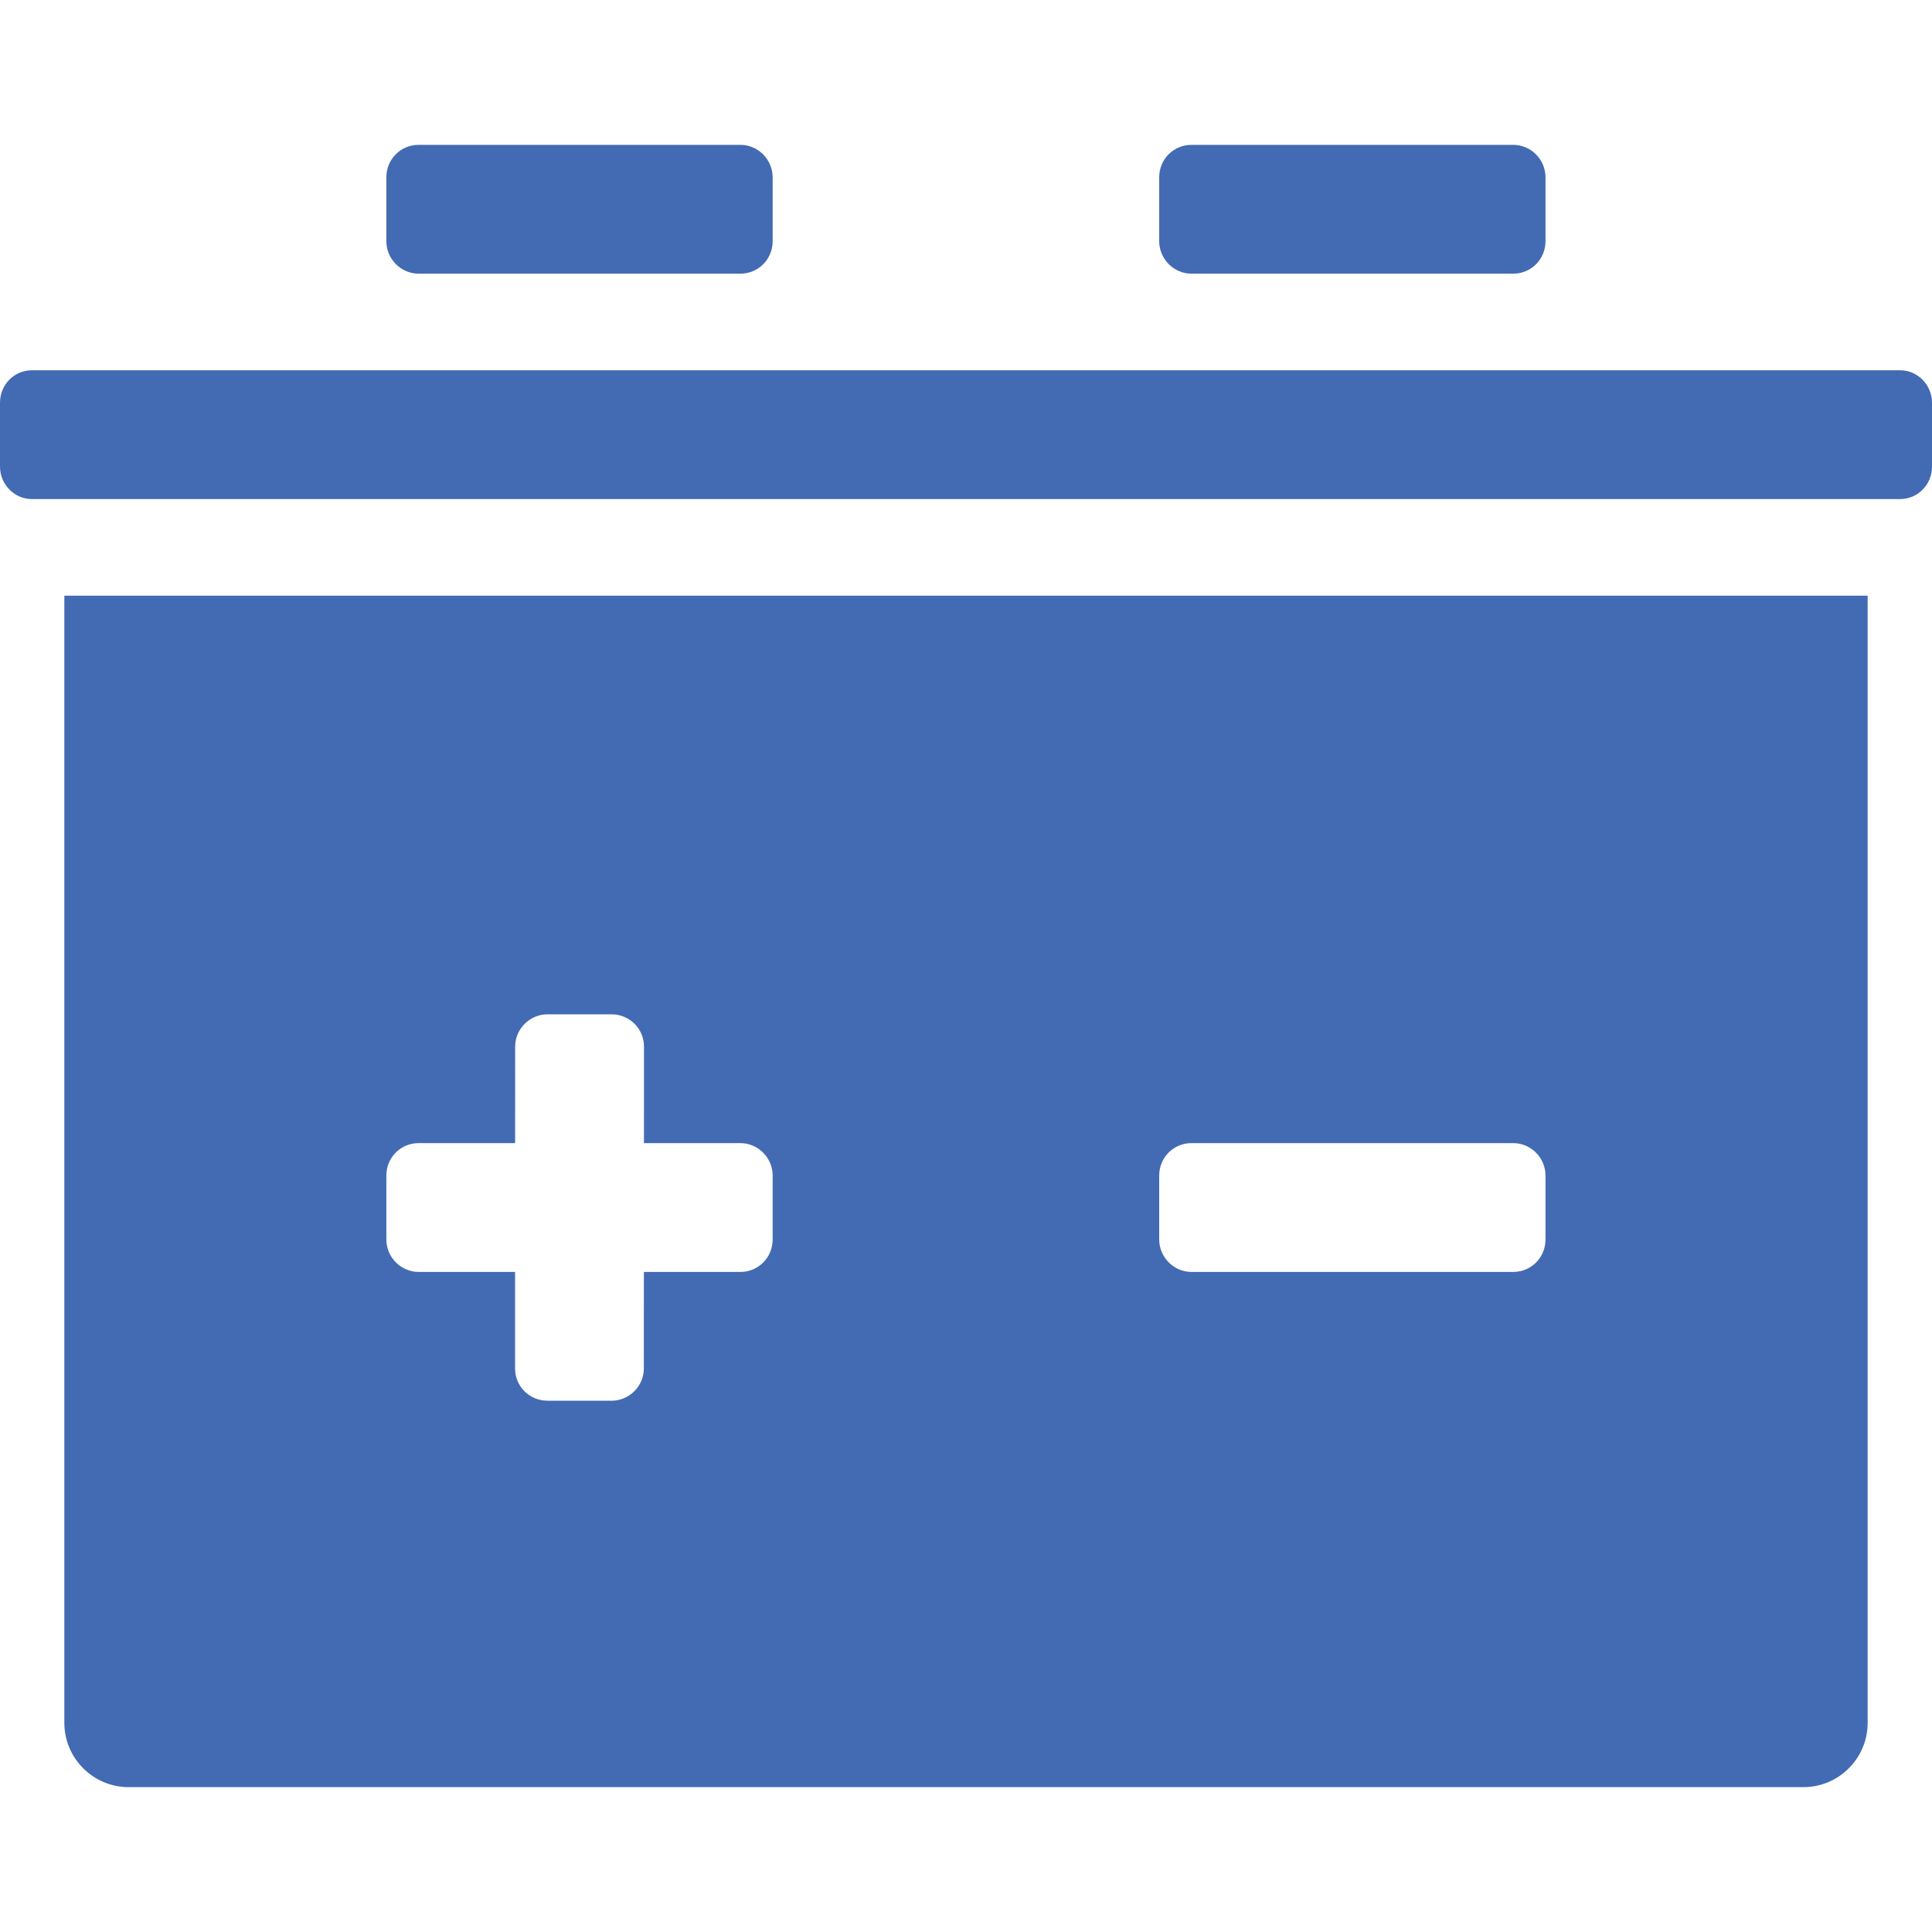 <svg width="40" height="40" viewBox="0 0 40 40" fill="none" xmlns="http://www.w3.org/2000/svg">
<g clip-path="url(#clip0_272_530)">
<path fill-rule="evenodd" clip-rule="evenodd" d="M38.668 12.333V35.668C38.668 36.404 38.071 37.001 37.335 37.001H2.665C1.929 37.001 1.332 36.404 1.332 35.668V12.333H38.668ZM10.665 23.667H8.667C8.298 23.667 7.999 23.962 7.999 24.34V25.661C7.999 26.032 8.303 26.334 8.667 26.334H10.664L10.664 28.331C10.663 28.701 10.959 29 11.336 29L12.657 29.001C13.029 29.001 13.33 28.698 13.33 28.333L13.331 26.334H15.329C15.698 26.334 15.997 26.038 15.997 25.661V24.34C15.997 23.968 15.693 23.667 15.329 23.667H13.332L13.333 21.669C13.333 21.3 13.037 21.001 12.66 21L11.339 21C10.967 21 10.666 21.303 10.666 21.668L10.665 23.667ZM24 25.661C24 26.032 24.304 26.334 24.668 26.334H31.33C31.699 26.334 31.998 26.038 31.998 25.661V24.34C31.998 23.968 31.694 23.667 31.33 23.667H24.668C24.299 23.667 24 23.962 24 24.34V25.661ZM0 9.66V8.339C0 7.961 0.296 7.666 0.661 7.666H39.339C39.701 7.666 40 7.967 40 8.339V9.66C40 10.037 39.704 10.333 39.339 10.333H0.661C0.299 10.333 0 10.031 0 9.66ZM24 4.993V3.672C24 3.294 24.299 2.999 24.668 2.999H31.33C31.694 2.999 31.998 3.3 31.998 3.672V4.993C31.998 5.37 31.699 5.666 31.33 5.666H24.668C24.304 5.666 24 5.364 24 4.993ZM7.999 4.993V3.672C7.999 3.294 8.298 2.999 8.667 2.999H15.329C15.693 2.999 15.997 3.3 15.997 3.672V4.993C15.997 5.37 15.698 5.666 15.329 5.666H8.667C8.303 5.666 7.999 5.364 7.999 4.993Z" fill="#436bb3"/>
</g>
<defs>
<clipPath id="clip0_272_530">
<rect width="40" height="40" fill="white"/>
</clipPath>
</defs>
</svg>

